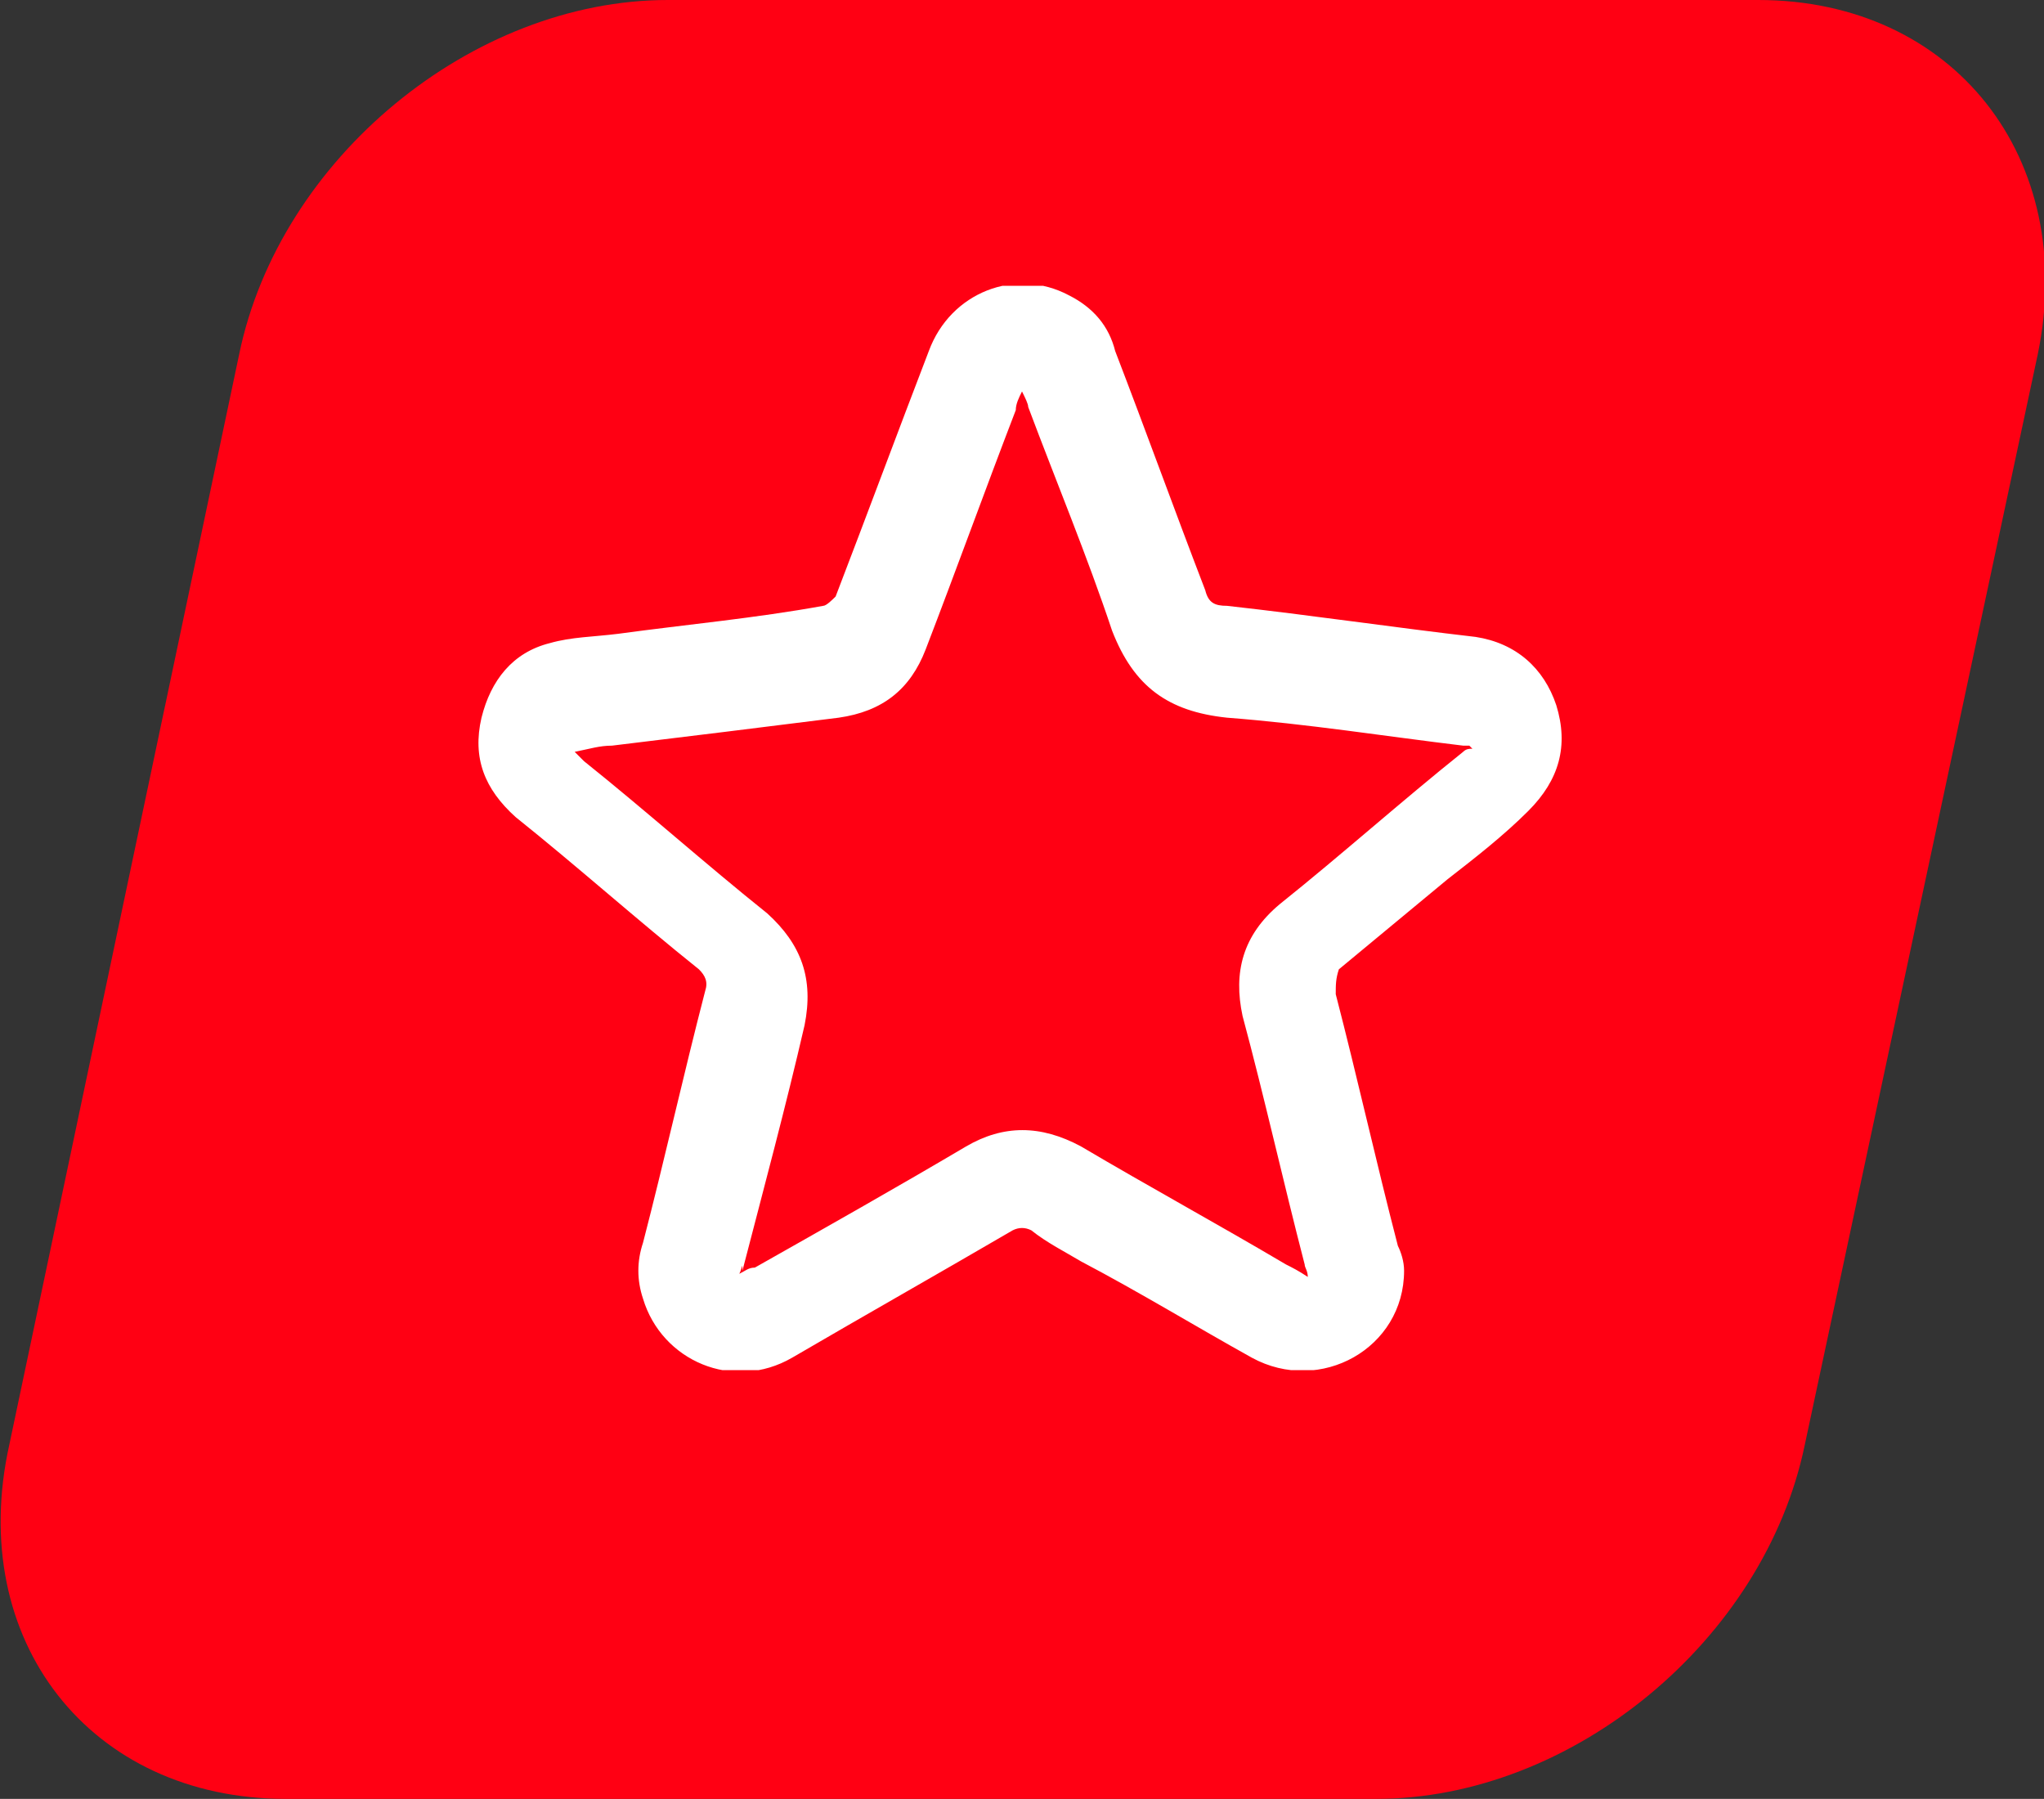 <?xml version="1.0" encoding="utf-8"?>
<!-- Generator: Adobe Illustrator 28.3.0, SVG Export Plug-In . SVG Version: 6.00 Build 0)  -->
<svg version="1.1" id="katman_2_00000135653060629506707630000009653367168300761527_"
	 xmlns="http://www.w3.org/2000/svg" xmlns:xlink="http://www.w3.org/1999/xlink" x="0px" y="0px" viewBox="0 0 65.8 57.9"
	 style="enable-background:new 0 0 65.8 57.9;" xml:space="preserve">
<rect x="0" y="0" width="65.8" height="57.9" fill="#333333" stroke="none"/>
<style type="text/css">
	.st0{clip-path:url(#SVGID_00000080190736221634066070000016301256020688291510_);}
	.st1{fill:#FF0013;}
	.st2{clip-path:url(#SVGID_00000024679830155478492520000008942958629141485723_);}
	.st3{fill:#FFFFFF;}
</style>
<g id="AVANTAJ">
	<g>
		<defs>
			<rect id="SVGID_1_" y="0" width="65.8" height="57.9"/>
		</defs>
		<clipPath id="SVGID_00000141429524419927152830000002497132083912985752_">
			<use xlink:href="#SVGID_1_"  style="overflow:visible;"/>
		</clipPath>
		<g style="clip-path:url(#SVGID_00000141429524419927152830000002497132083912985752_);">
			<path class="st1" d="M9.2,57.9h35.1c6.3,0,12.5-5.1,13.8-11.4l7.5-35.1C66.9,5.1,62.9,0,56.6,0H21.5C15.2,0,9,5.1,7.7,11.4
				L0.3,46.5C-1.1,52.8,2.9,57.9,9.2,57.9"/>
		</g>
	</g>
	<g id="AVANTAJ-2">
		<g>
			<defs>
				<rect id="SVGID_00000149353579159956539780000015608250355242635943_" x="15.4" y="9.2" width="35" height="34.9"/>
			</defs>
			<clipPath id="SVGID_00000174587180221575111370000011572628551261644948_">
				<use xlink:href="#SVGID_00000149353579159956539780000015608250355242635943_"  style="overflow:visible;"/>
			</clipPath>
			<g style="clip-path:url(#SVGID_00000174587180221575111370000011572628551261644948_);">
				<path class="st3" d="M23.8,41c0.2-0.1,0.3-0.2,0.5-0.2c2.3-1.3,4.6-2.6,6.8-3.9c1.2-0.7,2.4-0.7,3.7,0c2.2,1.3,4.4,2.5,6.6,3.8
					c0.2,0.1,0.4,0.2,0.7,0.4c0-0.2-0.1-0.3-0.1-0.4c-0.7-2.7-1.3-5.4-2-8c-0.3-1.4,0-2.6,1.2-3.6c2-1.6,3.9-3.3,5.9-4.9
					c0.1-0.1,0.2-0.1,0.3-0.1c0,0-0.1-0.1-0.1-0.1c-0.1,0-0.1,0-0.2,0c-2.5-0.3-5-0.7-7.6-0.9c-1.9-0.2-3-1-3.7-2.8
					c-0.8-2.4-1.8-4.8-2.7-7.2c0-0.1-0.1-0.3-0.2-0.5c-0.1,0.2-0.2,0.4-0.2,0.6c-1,2.6-1.9,5.1-2.9,7.7c-0.5,1.3-1.4,2-2.8,2.2
					c-2.4,0.3-4.8,0.6-7.3,0.9c-0.4,0-0.7,0.1-1.2,0.2c0.1,0.1,0.2,0.2,0.3,0.3c2,1.6,3.9,3.3,5.9,4.9c1.1,1,1.5,2.1,1.2,3.6
					c-0.6,2.6-1.3,5.2-2,7.9C23.9,40.6,23.9,40.8,23.8,41 M45.2,40.9c0,2.5-2.7,4-4.9,2.8c-1.8-1-3.6-2.1-5.5-3.1
					c-0.5-0.3-1.1-0.6-1.6-1c-0.2-0.1-0.4-0.1-0.6,0c-2.4,1.4-4.7,2.7-7.1,4.1c-1.9,1.1-4.2,0.1-4.8-1.9c-0.2-0.6-0.2-1.2,0-1.8
					c0.7-2.7,1.3-5.4,2-8.1c0.1-0.3,0-0.5-0.2-0.7c-2-1.6-3.9-3.3-5.9-4.9c-1-0.9-1.4-1.9-1.1-3.2c0.3-1.2,1-2.1,2.2-2.4
					c0.7-0.2,1.4-0.2,2.2-0.3c2.2-0.3,4.4-0.5,6.6-0.9c0.1,0,0.3-0.2,0.4-0.3c1-2.6,2-5.3,3-7.9c0.7-1.9,2.8-2.7,4.5-1.8
					c0.8,0.4,1.3,1,1.5,1.8c1,2.6,1.9,5.1,2.9,7.7c0.1,0.4,0.3,0.5,0.7,0.5c2.7,0.3,5.4,0.7,8,1c1.3,0.2,2.2,1,2.6,2.2
					c0.4,1.3,0.1,2.4-0.9,3.4c-0.8,0.8-1.7,1.5-2.6,2.2c-1.2,1-2.3,1.9-3.5,2.9C43,31.5,43,31.7,43,32c0.7,2.7,1.3,5.4,2,8.1
					C45.1,40.3,45.2,40.6,45.2,40.9"/>
			</g>
		</g>
	</g>
</g>
</svg>
